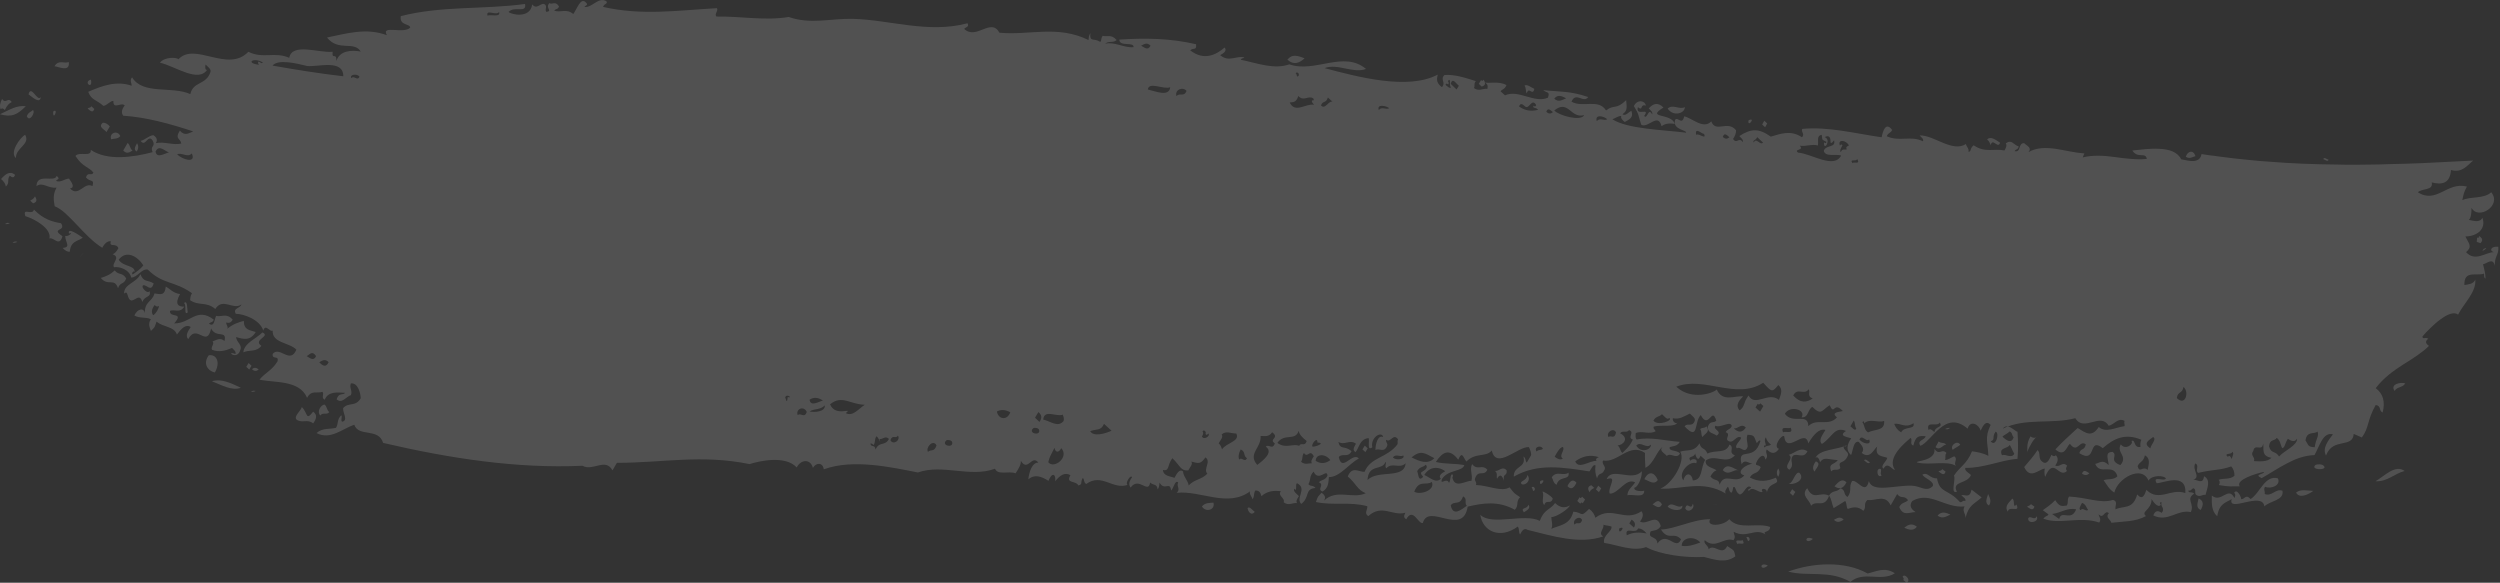 <?xml version="1.0" encoding="utf-8"?>
<!-- Generator: Adobe Illustrator 24.3.0, SVG Export Plug-In . SVG Version: 6.00 Build 0)  -->
<svg version="1.1" id="Calque_1" xmlns="http://www.w3.org/2000/svg" xmlns:xlink="http://www.w3.org/1999/xlink" x="0px" y="0px"
	 viewBox="0 0 1192.7 278" style="enable-background:new 0 0 1192.7 278;" xml:space="preserve">
<rect x="0" y="0" width="1192.7" height="278" fill="#333333" stroke="none"/>
<style type="text/css">
	.st0{opacity:0.15;}
	.st1{fill-rule:evenodd;clip-rule:evenodd;fill:#FFFFFF;}
</style>
<g class="st0">
	<path class="st1" d="M1108.4,75.9c0.3-1.1,1.6,0,2.5,0.3C1110.6,77.3,1109.4,76.3,1108.4,75.9z"/>
	<path class="st1" d="M1182.7,112.6c1.9,1.2,1.8,2.2,0.7,3.4c-0.6-0.2-1.2-0.4-1.8-0.6c0.1-0.7,0.1-1.4,0.2-2.1
		C1182.5,113.8,1182.6,113.3,1182.7,112.6z"/>
	<path class="st1" d="M1185,118.7C1188.4,117.2,1182.5,121.4,1185,118.7L1185,118.7z"/>
	<path class="st1" d="M1047.4,74.5c-1.4,0.3-2.6,1.5-4.6,0.3C1043.7,71.9,1046.5,71.4,1047.4,74.5z"/>
	<path class="st1" d="M1147.5,182.9c-1.2,2.1-3.9,1.5-5.1,3.6C1140.1,183.2,1145.4,182.2,1147.5,182.9z"/>
	<path class="st1" d="M954.2,68.1c-1,3.2-3.6-2.7-4.5,1.2c-0.3-1-0.7-2-1.7-2.8C949.7,64.9,952,66.6,954.2,68.1z"/>
	<path class="st1" d="M1104.7,221.8c0.4-0.3,3.4-0.7,4.2,0.8C1109.9,224.5,1101.9,224.2,1104.7,221.8z"/>
	<path class="st1" d="M1103.6,234.2c-2.1,1.6-6.6,3.9-8.2,0.8C1097.6,233.2,1100.8,234.1,1103.6,234.2z"/>
	<path class="st1" d="M841.7,57.6c0.5,0.4,0.9,0.9,1.4,1.3c-0.3,0.6-0.7,1.2-1,1.8c-0.5-0.4-0.9-0.9-1.4-1.3
		C841,58.8,841.4,58.2,841.7,57.6z"/>
	<path class="st1" d="M834.2,57.4C838,55.6,833.5,61.3,834.2,57.4L834.2,57.4z"/>
	<path class="st1" d="M1048.9,237.8c2.5,1.1,2.4,3.1,1,5.5C1047.4,242.2,1048.5,239.9,1048.9,237.8z"/>
	<path class="st1" d="M996.8,225.8c-0.9,0.9-2,1.2-3.5,0.2C994,223.7,995.5,225,996.8,225.8z"/>
	<path class="st1" d="M929.2,204.8C925.4,204.9,932.8,203.2,929.2,204.8L929.2,204.8z"/>
	<path class="st1" d="M935.2,212.2c-1.2,1-2.4,1.4-3.6,2.4C930.1,212.6,933.8,209.7,935.2,212.2z"/>
	<path class="st1" d="M968.9,240.5c0.6,0.4,1.1,0.8,1.7,1.2c-0.7,2.3-2.1,0.9-3.5,0.1C967.6,241.1,968.4,241.5,968.9,240.5z"/>
	<path class="st1" d="M928.5,212.1c-1.8,0.1-3,3.1-5.1,1.2c0.5-0.9,1-1.8,1.5-2.7C926.3,211.8,927.2,210.8,928.5,212.1z"/>
	<path class="st1" d="M960,237.9c1.4,0.4,0.1,5.1,2,2.8c2,4.3-3.6,0.2-4.1,3.4C956,241.4,958.8,239.5,960,237.9z"/>
	<path class="st1" d="M971.6,246.3c1.7,2.6-4.2,4.1-4,1C968.6,245.6,970.7,248.7,971.6,246.3z"/>
	<path class="st1" d="M732,42.4c-0.8,3.7-2.7-1.5-3.6,2.2c-0.7-1.2-0.2-2.6-1.1-3.8C728.7,40.1,730.4,41.7,732,42.4z"/>
	<path class="st1" d="M948.5,235.7c0.7,1.7,1.8,3.3,0.4,5.5C946.7,239.9,947.9,237.8,948.5,235.7z"/>
	<path class="st1" d="M926.6,223.8c0.5,0.4,1.1,0.8,1.6,1.2c-0.7,2.3-2.1,0.8-3.4-0.1C925.4,224.4,926.1,224.8,926.6,223.8z"/>
	<path class="st1" d="M707.8,38c1.2,1.9,0.7,2.8-0.9,3.3c-0.5-0.4-1-0.9-1.4-1.3c0.4-0.6,0.7-1.2,1.1-1.8
		C707.1,38.9,707.5,38.5,707.8,38z"/>
	<path class="st1" d="M930.5,245.5c-1.9,0.8-3.7,2.3-6.1,0.5C926.1,243.8,928.3,244.5,930.5,245.5z"/>
	<path class="st1" d="M897.2,223.7c0.7,0.9-0.5,2.2,0.5,3.1C895.6,228.6,894.7,223.1,897.2,223.7z"/>
	<path class="st1" d="M920,243.7C922.5,240.4,916.3,248.6,920,243.7L920,243.7z"/>
	<path class="st1" d="M889.3,219.6c0.7-1,1.8,0.4,2.8,1C891.3,221.6,890.2,220.3,889.3,219.6z"/>
	<path class="st1" d="M914.5,251.3c-1.7,2.2-3.9,1.4-6,0.5C910.3,250.3,912.1,249.4,914.5,251.3z"/>
	<path class="st1" d="M875.2,232c1.7-1.8,3.4-4.1,5.7-1.9C879.4,233.2,877.5,233.6,875.2,232z"/>
	<path class="st1" d="M866.3,220.1c2.8,1.1,0.1,3.2-0.6,4.9C864.5,223.7,864.9,222,866.3,220.1z"/>
	<path class="st1" d="M872.6,236.5c-2.2,6.3-5.9,1.7-8.6,4.8c-0.5-2.8-5.1-4.9-1.8-8.4C865.2,239.2,868.3,234.2,872.6,236.5z"/>
	<path class="st1" d="M858.5,225.6c3.2,3.6-3.5,6.2-5.2,5C855.3,231.2,856.4,224.6,858.5,225.6z"/>
	<path class="st1" d="M879.6,247.9c-1.4,0.8-2.8,1.9-4.7,0.1C876.4,247.3,877.7,246.1,879.6,247.9z"/>
	<path class="st1" d="M848.4,223.5c0.7,1.2,0.8,2.5-0.1,4C847.6,226.3,847.4,225,848.4,223.5z"/>
	<path class="st1" d="M907.7,275.2c0.7-2,4.4,1.6,1.9,2.8c-0.5-0.4-1.1-0.9-1.6-1.3C908.5,276.1,908.1,275.6,907.7,275.2z"/>
	<path class="st1" d="M855,233.4c0.5,0.4,1,0.9,1.5,1.3c-0.4,0.6-0.7,1.2-1.1,1.8c-0.5-0.4-1-0.9-1.5-1.3
		C854.3,234.6,854.6,234,855,233.4z"/>
	<path class="st1" d="M812.2,208.5c-0.8-1.2-0.2-2.6-1.1-3.8c1-0.9,2.1-0.2,3-1.3C816,206.1,813.6,206.6,812.2,208.5z"/>
	<path class="st1" d="M622.4,27.8c-2.5,2.3-5.1,3.4-8.2,0.7C616.6,25.4,619.5,26.8,622.4,27.8z"/>
	<path class="st1" d="M833.1,256.5c0.9-1,2,0.4,1.5,1.3C833.5,258.8,834,257.1,833.1,256.5z"/>
	<path class="st1" d="M831.3,257.6c1.9,3.1-1.9,1-2.4,2C827,256.6,830.8,258.6,831.3,257.6z"/>
	<path class="st1" d="M807.6,240.3c1.4,2.2-2.3,4.9-3.6,2.2C804.9,238.9,806.8,244,807.6,240.3z"/>
	<path class="st1" d="M790.9,229c-1.8,2.6-4.2,0.4-6.4-0.4C786.6,224.3,789.4,225.4,790.9,229z"/>
	<path class="st1" d="M802.6,241.2c0.5,2.8-4.8,2.7-7,0.5C797.6,238.8,800.5,243.1,802.6,241.2z"/>
	<path class="st1" d="M792.9,240.6c-1.2,2.5-2.9,0.9-4.5,0C789.8,239.8,791,237.6,792.9,240.6z"/>
	<path class="st1" d="M762.5,231.7l1.4,1.3c-0.4,0.6-0.7,1.2-1.1,1.8l-1.4-1.3L762.5,231.7z"/>
	<path class="st1" d="M759.2,231.5c0.5,0.4,0.9,0.9,1.4,1.3c-0.8,0.4-1.6,0.7-2.3,2C757.2,232.9,757.7,232,759.2,231.5z"/>
	<path class="st1" d="M748.3,225.5c0.8,3.9-4.5,1.2-5.7,5.8c-1.7-1-1.5-2.4-2.3-3.6C742.7,224.3,745.8,227.4,748.3,225.5z"/>
	<path class="st1" d="M752.1,230.3c-1.2,2.5-2.6,3.6-4.3,1.6C749,229.4,750.4,228.3,752.1,230.3z"/>
	<path class="st1" d="M754.8,237c0.5,0.4,1,0.9,1.4,1.3c-0.4,0.6-0.7,1.2-1.1,1.8c-0.5-0.7-0.9-0.3-1.2,0.2l-1.4-1.3
		c0.4-0.6,0.7-1.2,1.1-1.8C754,238,754.4,237.5,754.8,237z"/>
	<path class="st1" d="M734.8,229.5C738.6,227.7,734,233.4,734.8,229.5L734.8,229.5z"/>
	<path class="st1" d="M730.7,232.6c0.8-1,2,0.4,1.4,1.3C731,234.9,731.5,233.2,730.7,232.6z"/>
	<path class="st1" d="M729.1,240.8c1.7,1.8-1.6,3.2-2.1,3.6C725.1,241.8,728.8,243.1,729.1,240.8z"/>
	<path class="st1" d="M651.1,212.6c0.5,0.5,1,0.9,1.4,1.3l-1.1,1.8l-1.4-1.3C650.4,213.8,650.7,213.2,651.1,212.6z"/>
	<path class="st1" d="M650,219.9C652.6,216.7,646.3,224.6,650,219.9L650,219.9z"/>
	<path class="st1" d="M595.2,242.4c0.9-1,2.2,0.9,3.4,1.8C597.2,246.1,595.5,244.5,595.2,242.4z"/>
	<path class="st1" d="M578.9,239.8c1,3.4-3.6,4.9-5.5,1.8C575.1,239.7,577.1,240,578.9,239.8z"/>
	<path class="st1" d="M43.4,38C44.4,43.2,39.4,39,43.4,38L43.4,38z"/>
	<path class="st1" d="M32.8,29.6c0.7,5-4.8,2.2-6.8,2C28,28.3,30.6,30.5,32.8,29.6z"/>
	<path class="st1" d="M65.4,68.3c0.7,1.2,0.8,2.5-0.2,4C63.5,71.3,64.7,69.7,65.4,68.3z"/>
	<path class="st1" d="M43.6,50.7L45,52c-0.8,2.2-2,0.7-3.2-0.2C42.4,51.2,43.1,51.6,43.6,50.7z"/>
	<path class="st1" d="M52.4,60.3c-0.5,0.9-1.1,1.8-1.6,2.7c-1.1-1.4-4.1-2.4-1.8-4.4C50,58.4,51.2,59,52.4,60.3z"/>
	<path class="st1" d="M57.4,64.9c-1.3,1.6-2.9,1-4.3,1.6C51.8,63.7,55.9,61.7,57.4,64.9z"/>
	<path class="st1" d="M58.8,71.8c0.7-1.2,1.4-2.4,2.1-3.6c1.3,1.1,0.9,2.5,2.3,3.6C61.9,72.6,60.5,73.7,58.8,71.8z"/>
	<path class="st1" d="M25.4,53.2C28.2,51.2,25.1,58.3,25.4,53.2L25.4,53.2z"/>
	<path class="st1" d="M15.7,52.5c1.4,0.9-1.7,6.2-2.9,2.9C13.7,53.3,14.8,53.5,15.7,52.5z"/>
	<path class="st1" d="M12.3,50.7c-4.1,4-6.6,5.4-12.3,3.8C4,52.7,8,50,12.3,50.7z"/>
	<path class="st1" d="M125.2,158.6c4.2,1.8-4.8,3.5-0.5,6.4c-2.6,3.2-5.8,1.7-8.6,3.1C116.4,163.7,122.5,161.4,125.2,158.6z"/>
	<path class="st1" d="M2.3,52.5c-0.7-0.9-1.4-1-2-0.4C-0.3,50.6,0.1,49,1,47.2c1.8,2.7,2.8-1.2,4.6,1.5C4.5,49.2,3.3,50.2,2.3,52.5z
		"/>
	<path class="st1" d="M154.8,193c1.4,1.1,0.9,2.5,2.3,3.6c-1.3,1.6-3-0.1-4.3,1.6C151,196.3,153.1,193.2,154.8,193z"/>
	<path class="st1" d="M12,64.3c2.6,4.6-4.5,6.1-4.4,11.1C4.4,72.7,9.7,65.5,12,64.3z"/>
	<path class="st1" d="M149.4,196.4c2.1,1.5,1.6,3.4,0,5.6c-2.8-2.3-5.1,0.1-7.9-1.8c-1.5-1.6,2-4.1,2.5-6
		C147,197.2,145.8,201,149.4,196.4z"/>
	<path class="st1" d="M123.4,176.3c-1,0.8-2,1-3.2-0.2C121.2,175.3,122.2,175.2,123.4,176.3z"/>
	<path class="st1" d="M118.6,173.2c0.5,0.4,1,0.9,1.4,1.3c-0.4,0.6-0.7,1.2-1.1,1.8c-0.5-0.5-1-0.9-1.4-1.3
		C117.9,174.4,118.2,173.8,118.6,173.2z"/>
	<path class="st1" d="M67,130.8c1.5,4.1,3.5,2.6,6.3,4.4c-1.2,4.4-3.3,0.5-5,0.9c-1.4,1,2.5,4.6,2.9,2.7c1.5,3.1-2.6,2.3-3.2,5.3
		c-1.5-4-2.7-1.3-5.2-0.7c-2.5-0.5-1.4-5.4-3.6-3.3C59.1,135.4,65,135.1,67,130.8z"/>
	<path class="st1" d="M120.8,186.4C124.5,186.4,117.3,187.7,120.8,186.4L120.8,186.4z"/>
	<path class="st1" d="M102.5,177.7c-3.3-0.7-5.9-4.2-2.9-8.2C103.5,168.9,105.2,173.1,102.5,177.7z"/>
	<path class="st1" d="M7.2,83.4c-0.6,1.8-1.6,1.2-2.5,0.4C3.1,85.7,4.9,87,2.8,89c-0.2-1.3-1-2.5-2.3-3.6
		C2.5,83.2,4.6,81.3,7.2,83.4z"/>
	<path class="st1" d="M60.2,132.8c-1.1,3.2-2.8,1.5-3.9,4.7c-1.7-5.2-4.8-0.7-8.2-4.9c2.3-0.7,4.5-1.5,6.6-3.6
		C56.7,131.5,58.2,129.7,60.2,132.8z"/>
	<path class="st1" d="M16.7,93.7c1.2,1.9,0.7,2.8-0.9,3.3l-1.4-1.3C15.2,95.3,16,94.9,16.7,93.7z"/>
	<path class="st1" d="M39.1,121.4C41.7,118.3,35.4,126.1,39.1,121.4L39.1,121.4z"/>
	<path class="st1" d="M3.5,106.3C7.2,106.4,0,107.7,3.5,106.3L3.5,106.3z"/>
	<path class="st1" d="M7.1,115.2C10.8,115.3,3.6,116.6,7.1,115.2L7.1,115.2z"/>
	<path class="st1" d="M779.5,50.6c1.6-3.4,5.4-2.6,5.7-0.2c-2.9-1-1.2,2.9-3.8,0.7c-1.3,4.8,6.2-0.2,3,4.2c1.5,2,2-4.4,3.8-0.7
		c0.5-1.2-0.9-2-1.6-2.9c2.1-2.3,4.3-3.1,7-0.4c-8.7,5.4,3.8,2.4,5.4,7.8c-2.2-0.3-4.3-0.4-6.3,1.1c-1.7-6.7-6.4,1.2-9.7-0.7
		C781.5,54.9,782.1,54.8,779.5,50.6z"/>
	<path class="st1" d="M709.6,42.4c-2.2-0.3-4.1,1.4-6.4-0.4c0.6-1.2-0.2-2.1,0.9-3.3c-5.1-1.6-10.2-3.3-15-2.9
		c-2.2,2.2,0.9,3.5-1.2,5.8c-3.4-2.5-2.1-4.7-2-6c-14.2,7.6-38.5,1-54-3.1c6.3-2.4,13.5,2.7,19.8,0.4c-10.7-9-24.4,2.1-36.6-2.2
		c-7.3,2.6-15.4-0.6-23.2-2.2c0.5-0.9,1.2-0.5,1.8-1.1c-4-1-7.4,2.5-11.6-1.1c0.5-0.3,3.8-1.8,2.1-3.6c-3.9,3.4-9.8,6.5-16.4,1.3
		c1.5-1.4,3.2,0.3,2.8-2.9c-12.5-2.9-24.6-3-36.6-2.2c0.1,3.6,7,0.8,6.8,3.6c-4.4,0.5-9.3-2.8-13.6-1.6c1.7-1.6,3.8-0.2,5.5-1.8
		c-2.5-2.9-4.4-1.4-6.6-2c-1.2,1.3-0.3,3.3-1.6,2.7c-2.5-1.7-4.8,0.5-4.3-4c-0.8,1.2-0.8,2.3-0.9,3.3c-14.9-7.3-28.3-2.1-42.5-3.5
		c-4-7.4-11,3.7-16.8-1.8c0.7-1,2.5-0.8,1.6-2.7c-18.7,5-36.8-1.6-54.6-2.1c-10.2-0.3-20.4,2.8-30.7-0.9c-11.3,1.9-23-0.4-34.5-0.2
		c-1.2-1.1,1.1-2.9,0.2-4c-19.1,1.1-35.8,3.6-54.3-0.6c0.6-1.8,2.4-1.3,1.6-2.7c-3.9-2.3-6.8,3.3-10.5,2.7c0.8-1,2.2-0.8,0.4-2.4
		c-2.3-1.9-3.9,3.3-5.7,5.8c-3.3-2.8-6-0.5-9.1-1.6c0.7-1.1,1.7-0.4,2.3-2c-1.8-2.9-3.1-0.7-4.6-1.6c-2.2,2.4,1.8,3.6-1.4,4.2
		c-1.1-1.1,0.8-2.8-1.1-3.8c-2-0.4-3.5,2.9-5.7,0.2C253,9,244,7,242.6,5.7c2.9-3.1,8.7,0.9,7.9-3.8c-19.7,2.7-39.9,0.8-59.3,5.8
		c-0.7,4.7,4.4,3.4,4.5,5.5c-3.2,3.2-14.1-1.5-11.1,3.6c-10-3.7-19.2-0.8-28.6,1.1c5.5,6.9,12.9,1.4,16.1,6.7
		c-4.1-0.8-10.1-0.6-11.6,4.5c0.1-4.4-2.3-0.3-1.8-4.4c-6.3,0.7-19.4-4.5-20.7,2.9c-6.8-3.1-12.7,0.6-19.5-2.9
		C108.7,35,93,19.8,85.1,28.3c-0.6-1-6.5-1.3-8.8,1.6c7.2,1.6,18.6,10,22.7,3.1c-1,1.2-1.3-1-0.9-2.2c1,1.1,2.8,2.1,2.3,3.6
		c-2.1,6.3-8.2,4.3-9.6,10.5c-8.8-4-22.6,0.5-27.8-8c-1.3,1.6-0.1,2.7-0.2,4c-7.3-2.5-14,0-20.7,2.9c1.5,4.1,4.1,3.8,7.2,6.7
		c1.7-0.1,3.1-2.3,4.8-2.4c-0.2,4.5,3.8,0.4,5.4,2.2c-1.4,1.8-1.8,3.5-0.7,4.9C69.7,55.9,81,59,92.2,62.7c-2,0.7-4,2.5-6.4-0.4
		c-2.6,4.2,0.4,3.7,0.7,6.2c-3.9,0.9-8.2-1.1-12.2-0.2c1-1.5,0.5-2.7-1.1-3.8c-2.1,0.1-4,2.3-6.1,2.7c2.3,3.3,3.4-3.5,5.7-0.2
		c1.7,3.2-1.4,2.3,0,5.6c-9.2,2.4-21.5,4.3-29.5-1.1c0.4,3.7-5.4,0.6-7.3,2.9c3.5,5.5,6.6,5.2,8.6,8c-1.1,1.8-2.6-0.7-3.6,2.2
		c2,2.5,4.2,0.6,3.1,4.2c-3.9-2.3-6.6,5.5-10.7,1.1c2.5-0.4,0.9-2.8-0.5-4.7c-2.1,0.1-4,2.1-6.2,1.1c0.8-1,2.2-0.8,0.3-2.4
		c-0.7,3.4-9.5-1.6-9.6,4.9c3-2.2,5.3,1.2,9.6,0.7c-1.9,3.3-1.4,6.1-0.9,8.9c6.5,2.4,14.2,14.7,22.7,19.8c1.2-2.3,2.6-3.3,4.1-3.1
		c-1,3.2,2.5,0.5,3.6,3.3c-0.9,1.6-1.8,2.6-2.8,2.9c4.2,1.4-0.7,4.4,0.7,6.2c2.4-0.5,7.3,1,8.2,4.9c2.8,0.1,5-4.4,7.9-3.8
		c7.2,7.2,12.8,5.3,21.1,11.3c-0.8,1.2-0.8,2.3-0.9,3.3c4.2,2.9,7.7,0.5,12,4.2c3.6-5.7,8.6,0.8,12.5-2.2c-0.5,2-4.3,1.7-2.7,4.5
		c3.6,0,11.5,2.7,13.1,8c1.1-3.5,3.1,0.9,4.5,0c-0.4,6,7.9,5.6,11.3,9.1c-3,7.2-7.9-1.9-11.3,2c-0.4,3.1,3.1,0.4,2.3,3.6
		c-2.7,4.4-5.8,5.3-8.6,8.7c6.9,1.6,19.1,0,22.7,8.7c2.1-4,4.9-1.9,7.3-2.9c1.1,1.1-0.8,2.8,1.1,3.8c1.7-4.1,5.9-3.5,9.8-3.3
		c-1.3,1.4-3-0.3-4.1,3.1c2.6,2.3,4.5-1.3,6.8-2c0.9-2-0.9-3.5,0-5.6c3.3-0.4,4.6,4.5,4.7,7.1c-2.5,4.3-5.8,1.7-8.4,4.7
		c-0.2,2.4,2.6,5.9-0.5,6.5c-0.9-0.9,0.3-2.2-0.4-3.1c-2.2,2.2-1.2,3.9-2.5,6c-3.1,0.8-6.4-0.1-9.3,2.5c6.6,3.4,12.1-1.9,18-4
		c2.1,6.1,11.5,1.3,13.8,8.7c32.2,7.5,64,12.3,95.1,10.9c4.9,2.8,11-4,14.3,2.2c0.7-1.2,1.4-2.4,2.1-3.6c22.1,0,40.2-4.1,63.3,0.6
		c4.7-1.5,17.1-4.3,22.5,1.6c2-4,6.7-4.1,7.7,0.2c1.6-2.7,4.8-2.6,5.2,0.7c13.9-5.1,32.2-1,44.9,1.5c11.8-4.2,25,2.6,36.8-1.8
		c1.3,3.3,6.7,0.9,9.8,2.2c1.4-2.1,2.7-4.2,2.5-6c3.4,5.6,5.2-3.2,8.4,0.9c-2.9-0.2-4.5,4.5-4.8,8c2.9-2.6,6.2-1.5,9.6,0.7
		c1.8-4.6,3.7-3,3.2,0.2c2.2-2.8,4.6-4.5,7.3-2.9c-2.5,4.1,2.5,2.4,3.8,4.9c2.3-0.7,0.6-1.2,2.1-3.6c0.9,0.9,0.3,2.1,1.6,2.9
		c7.4-5.4,12.7,2.9,19.8,0.4c-1.5-0.4,1.4-5.3,2.1-3.6c-1.4,1.8-1.8,3.5-0.7,4.9c3.9-5.5,8.4,3.3,9.3-2.4c1.8,1.6,3.2,0.4,3.6,3.3
		c0.8-1.2,0.8-2.3,0.9-3.3c2.4,4.3,5-0.9,5.5,3.8c1.2-0.9,1.9-5.4,3.4-3.8c-1,1.8,1.3,3-0.7,4.9c11.6-1.2,24.2,7.2,35-0.7
		c-0.6,1.4,1,2.5,1.1,3.8c1.2-1.5,0.4-2.7,1.4-4.2c1.7,0,2.4,0.7,2.9,2.7c2.9-2.6,6.1-2.7,9.3-2.4c-1.8,2.2,2.2,3.3,1.3,5.3
		c2.3,1.9,4.3,0.1,6.4,0.4c-0.7-0.9,0.1-2.1,0.9-3.3c-1-1.1-2.8-2.1-2.3-3.6c2.1,2.4-0.3-4.3,2.3-2c3.4,2.6-1.6,6.6,1.1,9.3
		c4.2-3.1,1.5-7.2,6.8-7.6c-1.2-1.5-2.2-0.5-3.4-1.8c1.3-2.1,0.3-3.8,2.5-6c2.4,5.2,6.5-1.9,6.6,2c-1.2,2.3-2.8,1.7-4.1,3.1
		c3,1.1-1.2,3.4,1.8,4.4c2.7-1.8,2.7-3.7,3-6.9c5.1,0.1,9.5-6.3,14.3-8.9c-3.2-3.2-8.1,6.9-9.6-0.7c1.9-2,4.3,0.6,6.1-2.7
		c-3.3-3-5.4-0.4-6.3-4.5c3,1.9,5.4-1.4,8.4,0.9c-0.8,1.5-1.9,3-0.2,4c1.8-2.1,1.9-6.2,6.2-6.7c0.7,1.1-1,6.4,1.8,4.4
		c-1-4.7,4.5-8,5.2-4.9c-2.6-1.1-3.7,3.4-3.7,6.2c1.8-1.1,4,1.5,5.5-1.8c0.7-1.2-0.8-2-0.4-3.1c2.1,1.7,3.4-3.4,5.7-0.2
		c-0.5,0.9,0,1.6-0.3,2.4c-5,6.6-12.8,6-15.7,13.1c-2.8,0.1-5.9-2.9-8,2.2c4.1,3.5,4.5,6.4,8.6,8c-6.4,3-13.9-2.3-20,3.6
		c1.1-1.5,0.5-2.7-1.1-3.8c-2.1,2.3-1.5,1.2-2.7,4.4c8.3,1.8,16.1-0.3,24.5,2c0.3,1.5-1.7,3.5,0.5,4.7c6.6-5.9,11.6,0.2,17.7-1.6
		c-0.6,1.2-1.1,2.3,0.4,3.1c3.3-5.9,5.7,2.5,7.9,1.8c2.7-9.8,19.1,6.8,21.4-7.8c7.2-1.7,14.6-2.9,22.5,1.5c2.1-2.2,0.3-3.8,2.5-6
		c-3.2-2.2-2.5-1.5-5-4.7c-3.9,2.4-10.2-1-16.1-1.1c0.7-1.2-0.8-2-0.4-3.1c1.6-4.6,4.2-0.7,5.9-4.2c-2.7-2.9-4.6,0.7-7.3-2.7
		c-1.3,2.9,0.5,5.2-0.3,8c-2.6-0.2-8,4-9.1-1.6c0.3-0.6,0.5-1.2-0.2-1.6c-1.2,1.5-0.4,2.7-1.4,4.2c-1.1-2.9-4.4,1.4-3.4-1.8
		c2.9-4.7,9.8-3.5,10.7-6.7c-4.6-0.9-9-0.4-13.6-1.5c3.1-4.7,6.4-6.8,10.7-1.1c1.9-4.5,2.4-0.9,3.9,0.9c4.3-4.5,9.4-1.9,12.1-5.3
		c2.1,9.5,12.5-2,17.7-1.6c0.6,1.2,1.1,2.5,1.1,3.8c-0.7,1.2-1.4,2.4-2.1,3.6c-0.9-0.9-0.3-2.1-1.6-2.9c1.5,5.6-4.8,4.3-4.6,9.6
		c11.4-6.6,23.7-4.4,36.1-2.5c0.9-1.2,1.7-3.5,2.9-2.9c-0.3,2.2-0.1,4.3,0.7,6.2c0.9-3.1,2.4-1.4,3.4-3.8c1.4-1.8-1.5-2.9-0.5-4.7
		c7,1.3,12.6-8.8,20-3.6c-0.1,2.4,0.1,4.8,0.2,7.1c4.1-2.1,5.4-8.2,8.4-10.2c-2.3,2,0.7,3.1,1.8,4.5c1.9-1.8,4.5,1.8,6.3-1.1
		c-1.4-1.9-5.6-0.9-4.9-3.1c1.7-0.6,3.4-0.2,4.8-2.5c-6.9-0.5-14-2.5-20.6-1.1c-0.7-0.9-0.5-2-0.4-3.1c3-1.3,6.5,0.9,9.5-0.9
		c-0.4-0.7-1.4-1.3-0.9-2.2c3.3-1,10.3,0.6,11.3-2c-0.7,1.2-2.7-0.7-2.2-2c2.9,0.8,5.4-0.9,8.1-2.2c1,1.1,2.9,2.1,2.3,3.6
		c-1.3,3.1-3.4,0.6-4.8,2.5c6.9,7.4,4.4-2.2,7.7-5.4c3.8,7.3,5.3-4.5,7.4,2.7c-1.3,1.4-3-0.3-4.1,3.1c0.3,3,2.5,2.7,4.3,4
		c3-2.1-2.1-2.8-0.6-4.7c2.3,1.3,7.4-2.7,7.8,0.2c-0.8,1.8-2,1.2-2.9,2.9c3,1-1.2,3.4,1.8,4.4c2,0.8,3.5-3.3,5.6-1.8
		c-0.4,1.7-3.6,3.8-2,5.1c1.5-1.4,3.8,3.1,5.1-0.9c0-1.9-0.9-3.5-0.1-5.6c3.5,0.2,3,0.7,4.4,4c0.6-0.5,1.1-1.7,1.8-1.1
		c-3,10.6-11.3,2.2-9,11.2c1.6-3,3.9,0.2,5.8-0.3c-4,0.1-9,4.4-4.5,5.6c-4.1,4.8-9.5-2-11.8,4.5c-0.4-3.3-2.4-1.4-4.4-4
		c0.9-1.6,1.8-2.6,2.9-2.9c-1.3-1.2-5.7-1.5-5.1-4.7c4.3-3.3,9.8,2.2,13.9-2.5c-3.5-1.2,0.1-3.7-2.6-5.1c-1.7,4.6-6.6,2.3-10.5,4.3
		c-1.4-3.3-2.9-1.5-3.8-4.9c-2.7,4.5-6.1,2.8-9.2,4c2.8,4.2-3.7,15.5-9.5,17.6c10.3,0.6,20-4.4,31.3,2.4c-0.8-0.9,0-2.1,0.9-3.3
		c0.9,0.9,0.3,2.1,1.7,2.9c1.2-1.3,0.3-3.3,1.6-2.7c0.8,1.2,0.6,2.5,2.4,3.5c2,0,3.2-5.3,5.4-3.4c-0.5,1.1-1.9,0.4-1.1,1.8
		c1.8-2.8,4.5,1,6.6,0.4c-1.5-2.1,2.4-2,2,0.4c1.2-5.8,6.8-3.3,4.3-7.2c-3.9,1.7-8,2.3-12.4-0.1c1.6-2.9,3.7-1.2,5.2-4.9
		c-1.1-1.5-2.7-0.4-2.2-2c1.4-3.3,4-5,4.4-1.6c2-2-0.4-3.1,0.7-4.9c2.3,2.4,4.2,2.1,5.8-0.3c-3.1-0.8,1.3-7,2.5-6
		c1.1,9.2,10.1-4.3,11.5,3.4c2.5-4.1,5.1-7.2,8.2-6.4c-1.4,2.4-3.5,4.9-1.7,6.7c5.1-3.3,5.9-8.5,11.5-6.2c-3.5,2.3-0.2,2.7,2.5,3.5
		c-2.2,3.1-2.5,5.8-0.1,8c0.9-1.6,1-7,3.7-6.3c1.2,1.6,3.1,3.1,1.4,5.3c4,3.1,5.7-1.7,7.4-3.1c-1.3,4.8,2.3,4.5,4.8,5.4
		c-0.3,1.7-3.6,3.9-1.8,5.2c2-3.8,4.4,1,5.4,0.5c-4.1-5.9,5.2-13.1,7.5-15.2c1.2,1.1-0.7,2.8,1.3,3.7c1.2-4.7,2.5-4.7,5.9-4.5
		c-0.4,2-4.4,1.9-2.5,4.6c2.6-1,5.6-5.3,9.2-8.3c3.6-3,7.9-4.6,13.3,0.1c1.3-4.4,5.6-1.9,6.2,1c1.3-2.8,2.6-5.1,4.8-2.8
		c-3,6.3-1.3,8.3-1.1,14.8c-2.8-1.5-5.3-1.8-7.8-2.2c-2.4,6.1-5.8,7.3-8.6,11.6c1,2-1.9,8.9,1.4,7.7c-2.7-5.3,5-3.5,6.7-8
		c-1.1-1.1-3.1-1.9-2.7-3.4c4.3,0.1,8.4-0.8,12.5-1.8s8.2-2.2,12.4-2.5c0.4-4.4,0.3-8.7,0-12.9c-1.1-0.1-4.8-4.6-7-1.5
		c10.7-5.3,23.3-2,34.6-5c2,3.4,5,2.7,8,1.9s5.9-1.6,7.9,1.7c2.6-0.4,4.4-4.1,7.6-2.3c-0.4,1,0.2,1.6,0,2.5c-4.3,0.6-9,3.4-12.3,0.4
		c-3.4,5.1-6,3-10.1,0.5c-4.5,4.2-7.1,6.4-10.6,10.2c4.4,3.9,5.2-1.2,6.9-2.7c3.7,5,4.5-2.1,7.6,0.3c-0.6,3.1-2.4,1.6-3.1,4.2
		c8.6,5.4,3.9-8.1,11.2-2.4c2.6-2.3,5.4-4.2,8.4-5s6.3-0.6,10,1c-0.6,1.3-0.5,2.4-0.4,3.4c-3.5,0.7-2.3-3.9-4.3-2.8
		c1.2,1.4-2.9,4.6-5.1,1.6c-2.3,4,3.6,5.5-0.2,9.9c-5.8-2.2-1-4.5-3.7-6.3c-4,0-2,3.4-1.9,6.3c-2.9-3-4.4-0.9-6.4-0.6
		c1.1,2.8,3.2,2.7,5.3,2.6c2.1,0,4.3,0,5.3,3.3c-1.8,1.9-4.4,1.1-6.6,1.9c1.5,2,2.4,4.2,5.1,5.9c1.6-6.9,13.2-13.4,16.3-5.7
		c1.6-2.9,7.8-2.5,8.3-1c-0.8,1.6-6.6-1.6-4.4,2.2c2.7,0.2,14.3-5.5,13.7,4.7c-3.6-1.2-6.7-0.1-9.7,0.6c-3,0.6-5.9,0.9-8.9-2.1
		c-0.9,2.7-1.9,5-4.4,2.2c-2,7.5-6.7,5.2-10.3,7.1c-0.5-1.5,1.4-3.7-1.2-4.5c-3.2,1-6.4,0.6-9.8,0c-3.4-0.6-7-1.4-11.2-1.6
		c-1.1,1.6-0.1,2.7-1.1,4.3c-2.6,0.4-3.6,0.4-5.5-2.6c-1.9,2.1-3.9,3.3-5.9,4.8c4.5,3.2,2.4,1.6,0.2,4c3.9,1.6,8.4,1.2,12.9,0.9
		s9.3-0.6,13.8,1c1.2-1.7-0.2-2.7-0.3-4c2.4,2.7,2.7-2.3,4.9-0.5c-1.9,2.2,0.9,3,1.2,4.6c5.6-0.7,11.5-0.4,16.5-3.2
		c-2.7-2.3,2.7-2.7,2.7-8.2c0.3,0.9,3.2,4.9,4.4,2.7c-0.5-0.3-0.7-1.4,0.4-1c-0.9,1.9,1.9,2.7,0,5c-1.9-1.4-3.2-1-4,1.2
		c7.1,3.4,11.3-3,17.9-1.6c1.9-4.1-2.6-6.1,1.6-8.8c-1.4-1.3-2.9,0.1-2.7-1.6c1.2,0.7,1.6-1.2,2.6-0.9c1.4,0.9-0.4,2.9,1.9,3.5
		c1.4,0.5,2.2-0.7,3.6-0.4c0.8-3.3,2.7-7-0.7-8.9c-0.5,4.5-3.6,1.1-5.3,1.8c4.1-1.5-0.6-4.7,1.1-7.9c2.2,0.9-0.2,3.4,1.4,4.5
		c4.3-1,6.7-1.2,8.8-1.5c2.1-0.3,3.9-0.5,7-1.6c1.1,1.3,1.6,2.8,1.5,4.5c-2.1,1.9-5.1,1-7.5,1.9c0.6,0.6,0.7,1.4,0.1,2.5
		c5.1,0.9,5.5,0.6,9.9,0.6c-2.1-3.1,8-6.2,11.7-6.9c-0.5,1.5-5.1,1.1-1.2,3c4.1-2.3,7.9-4.9,12-7c4.1-2.2,8.3-3.8,13.2-4
		c2.5-4.4,4-11.1,8.8-9.9c-2.2,2.9-5.2,6.6-3.3,10.1c1.7-4.5,4.9-5.2,7.7-5.8c2.8-0.6,5.3-1,5.5-4.5c1.3,0.6,2.6,1.1,3.9,1.7
		c3.6-4.9,2.4-8.1,6.6-15.5c2.8,0.4,1.4,2.8,3.3,3.6c1.3-5,0.3-9-3.3-11.6c3.6-4.8,8.4-8.3,13.1-11.3c2.4-1.5,4.7-2.9,6.8-4.4
		c2.1-1.5,4-2.9,5.5-4.5c-1.9-1.3-1.7-2.4-0.3-3.4c-1.6-1-2.7,0.6-2.8-1.1c1-1.2,2.4-2.7,3.9-4.1c1.5-1.5,3.1-2.9,4.8-4.1
		c3.2-2.4,6.4-3.7,8.3-2.2c2.6-5.2,8.8-10.8,8.2-16.7c-0.9,2.2-3.2,2.2-5.2,2.6c-0.1-3.8,1.4-4.7,3.3-5s4.4,0.2,6.1-0.5
		c0.1,0.9-0.2,2,0.7,2.4c0-2.5-0.7-4.6-1.2-6.8c2.3-0.6,4.6-3.3,5.7,0.7c-0.4-4.5,1.9-4.9,1.6-9.1c-3.7-0.3-4.4,2-2.1,2.6
		c-2,0-4.2,1.2-6.5,1.8c-2.3,0.6-4.6,0.6-6.8-1.8c3.2-2.8,1.3-4-0.3-7.5c2.6,0,5.2-0.9,6.8-2.4c1.6-1.6,2.3-3.8,1.3-6.5
		c-0.5,1.1-1.4,1.5-2.6,1.6c-1.2,0-2.6-0.3-3.9-0.6c1.1-0.9,1.3-3.3,1.3-5.8c3.1,6.1,14.7-1,9.4-7.4c-1.6,1.6-4.1,2.1-6.6,2.4
		s-5.1,0.4-7.2,1.4c0.6-2.5,0.6-3.6,2.2-6.5c-2.4-0.6-4.5-0.4-6.4,0.2s-3.7,1.5-5.5,2.4c-3.5,1.7-7.1,3-11.5,0.1
		c2.2-2,7.5-0.7,6.6-4.7c4.9,1.3,8.8,0.5,9.2-5.9c2.7,0.8,4.6,0.2,6.2-0.8s2.9-2.5,4.4-3.7c-5.2,0.2-10.5,0.6-15.8,0.8
		c-2.7,0.1-5.3,0.3-8,0.4s-5.4,0.2-8.1,0.3c-2.7,0.1-5.5,0.1-8.2,0.2s-5.4,0.2-8.2,0.2c-2.7,0-5.5,0.1-8.2,0.1c-2.8,0-5.5,0-8.3-0.1
		c-11-0.1-22-0.5-32.9-1.4c-5.4-0.3-10.8-1-16.1-1.5c-2.7-0.3-5.3-0.7-8-1c-1.3-0.2-2.6-0.4-3.9-0.5c-1.3-0.2-2.6-0.4-3.9-0.6
		c-0.4,2.3-1.8,3.1-3.6,3.3c-0.9,0.1-1.9,0-3-0.2c-1-0.2-2.1-0.4-3.1-0.6c-1.8-3.6-5.8-4.8-10.4-5c-4.5-0.3-9.5,0.5-12.9,0.8
		c2.6,4.1,6.3,0.5,6.9,4c-2.4,0.3-5,0.2-7.6,0s-5.2-0.5-7.8-0.9c-5.2-0.7-10.4-1-15.2,0.2c0.3-0.6,0.5-1.3,0.8-1.9
		c-4.5-0.3-9.1-1.5-13.7-2.2c-2.3-0.3-4.5-0.5-6.7-0.3s-4.3,0.7-6.3,1.9c1.9-2.2-0.8-3-2-4.3c-3-0.2-1.4,4.7-4.6,3.8
		c0.6-1.1,1.5-0.5,2-2.2c-2.7-0.9-3.3-3.6-6.2-1.5c0.7,0.9,0.1,2.1-0.6,3.4c-4.9-1.1-9.3,1.3-14.7-2.5c-2,1.5-1,3.2-2.5,3.1
		c0.4-1.5-1-2.4-1.2-3.7c-3.2,2.1-7,1-10.8-0.5c-3.9-1.6-7.8-3.7-11.3-3.6c0.7,0.9,2.1,1.6,1.6,2.8c-6-2.9-11.2,0.4-17.3-2.4
		c0.8-1.9,1.8-1.3,2.6-3c-3-4-4.4,0.3-5,3.5c-12.6-1.8-25.5-5.2-37.9-4c-0.7,1.5,1.4,2.4-0.1,4c-5.4-3.6-10.1-1.7-14.9-0.3
		c-5.6-4-9.3-4-15-0.3c0.7,0.9,2.1,1.7,1.6,2.9c-1.8-2.7-2.8,1.2-4.6-1.5c1-1.5,1.5-2.9,1.4-4.2c-4.1-4.9-9.7,1.5-11.8-4.2
		c-3.7,4-9-1.5-12.9-2.4c-1,4.5-3,0.1-4.3,1.6c-1.6,4.8,5.7,4.9,5.2,6.2c-11.2-1.4-27.8-1.7-35.2-6.4c1.4-0.5,2.8-1.6,4.3-1.6
		c-0.5,1.1,0.6,2,1.6,2.9c2.1-1.2,4.4-2,3.2-5.3c-1.4,0.5-2.7,2.7-4.3,1.6c2.7-1.8,2-3.6,1.8-6.7c-5,4.8-5.6,1.8-9.6,4.9
		c-3.6-5.8-11.1-1.1-16.5-4.2c2.2-5,5.6,1,8-2.2c-8.8-3-13.3-2.4-21.5-3.3c1.9,1.6,3.3,0.4,2.3,3.6c-6.5,2.9-14.1-4.1-20.5-1.1
		c-0.7-0.7-1.4-1.3-2.2-2c1-1,2-0.8,2.9-2.9c-3.8-2.1-8.7-0.6-10.4-1.3C710,40.2,709.8,41.3,709.6,42.4z M990.5,243
		c-2.4,6.1-7,0-8.1,4.6c-1.1-0.8-2.3-1.6-3.4-2.4C983,244.8,986.3,242,990.5,243z M955.1,217.2c-1.8-3.9,2.9-3,3.7-5
		c0.9,1.4,1.3,2.9,2.2,4.3C959.5,219,956.9,216.4,955.1,217.2z M787.6,212.1c0.4,2.2-4.5,4.5-7,0.5
		C782.7,210.2,785.5,214.4,787.6,212.1z M64.3,129.7c-0.2-3.4-5.3-2.2-7.7-5.8c3.6-4.7,8.9-1.8,11.8,2.7c-1.5,1.9-3.1,2.9-4.6,4
		C62.3,131.8,63.3,128.6,64.3,129.7z M1105.7,205.9c0.7,2.5-0.8,3.2-1.4,7.5c-3.4-0.3-2.7-0.7-4.4-3.3
		C1100.6,205.5,1103.8,207.3,1105.7,205.9z M1095.9,209.2c0.3,3.3-6.2,5.8-8.6,8.6c-1.8-3-3.8-1.1-4.8-4.9c0.4-3.6,2.6-2.3,3.7-4
		c1.8,1.3,1.7,3.3,2.6,4.9c1.4-0.4,1-1.7,2.7-4.5C1093.4,210.7,1095,210.9,1095.9,209.2z M1041.7,184.6c2.8,2.1,1.1,9.5-3.2,5.3
		C1039,186.5,1041.1,188,1041.7,184.6z M1079.7,211.5c0.5,2.6-1.1,6.1,4,6.9c-2.2,2.1-5.3,1.7-8.4,1.6c0.8-2-2-2.6-0.3-4.9
		C1075.7,211.3,1079.3,215.8,1079.7,211.5z M882.1,69.4c-0.9,0.4-1.7,0.8-1,1.8c-1,0.5-2.1-0.6-2.9,1.4c-0.7-0.9,0.3-2.2,0.8-3.3
		c-0.5-0.7-0.9-0.3-1.2,0.2C876.5,66.3,880.7,66.7,882.1,69.4z M886,75.8c1.8,3-1.8,1.1-2.2,2.1C882.1,75.4,885.7,77.4,886,75.8z
		 M871.4,67.7c-0.3,0.9-0.7,0.6-1.2,0.2c-0.3,4.7,3.8-1.2,0.3-2.5c2.2-1.1,2.9,0.1,2.8,2.6c0.7,0.6,1.2-0.6,1.7-1.1
		c1,3.8-3.8,2-4.9,5c0.6,3.2,5.9,1.4,8.3,2.3c-3.5,6.6-14.1-0.9-20.6-1.4c-2.3-1.8,3.2-0.9,0.8-3.3c3,0.5,5.7-0.9,8.7-0.1
		c0.3-2.2-0.7-4.7,1.8-5.1C869.6,67.1,868.8,66.3,871.4,67.7z M1065,215.5c1,0.7,0,2.2-0.3,3.5c-0.5-1.1-1.1-2.1-1.8-1
		C1060.5,215.9,1064.9,217.1,1065,215.5z M1027.2,208.5c1.9,1-1.1,3.7-1.3,5.4C1022,211.4,1025.5,209.9,1027.2,208.5z M1023.3,217.2
		c2.8,1.6,1.8,4.4,1.3,7c-2.5-2.2-3.8,1.9-4.8-1.8C1020.8,220.1,1022.6,220.5,1023.3,217.2z M838.3,65.4c0.9,0.9,1.9,1.8,2.8,2.6
		c-1.3,1.7-3.2-2.7-4.4,0C835.9,66.7,837.7,67.2,838.3,65.4z M825.1,65.5c-1,0.8-2,1-3.2-0.2C822.7,63,823.9,64.5,825.1,65.5z
		 M812.9,63.7c1.6,3.5-2.9-0.6-3.7,0.7C808.3,59.9,812.8,64.7,812.9,63.7z M958.8,205.8c1.4,0.7,0.9,1.9,1.9,2.8
		c-1.1,3.2-3.3,1.7-5.4-0.3C956.4,207.3,957.7,206.9,958.8,205.8z M952.1,205.9c2,0.8,0,7.8-2.4,4.6
		C952.1,209.9,950.1,208.5,952.1,205.9z M993.3,239.9c2,0.8,1.9,2.2,2.9,3.3c-0.9,1.2-2.7-1.4-3.5,0.2c-0.8-0.3-0.6-0.9-0.4-1.5
		C992.6,241.1,993,240.5,993.3,239.9z M766.8,56.9c-1.6,1-3.5-1-5,0.9C760.7,54.3,765.3,55.4,766.8,56.9z M925.4,201.6
		c1.8,2.6-2.3,1.5-2.5,4.6c-1.1-1-2.1-2-2.8-1C918.6,200.4,924.2,203.9,925.4,201.6z M747.2,46.9c-1.8,0.7-3.6,2.1-5.7,0.2
		C743.1,44.9,745.1,45.8,747.2,46.9z M755.8,54.9c-1.5,3.2-12.2,0.2-14.3-2.2C748.3,47.2,749.3,56.8,755.8,54.9z M912.9,201.9
		c0.9,3.3-4.6,1.3-5.9,4.4c-1.9-1.2-2.8-2.6-3.3-4.1C907,201.7,908.9,204.5,912.9,201.9z M740.9,53.5c-1,0.8-2,1-3.2-0.2
		C738.5,51.1,739.7,52.6,740.9,53.5z M888.5,201.4c0.7-0.9,1,0.1,0.8,0.6c2.9-2.6,6.5-0.1,9.6-1.2c0.4,4.9-4.3,3.8-7.7,5.5
		C889.2,205,889.7,203,888.5,201.4z M731.6,50.4c-0.5,1.6,1.1,0.5,2.2,2c-2.9,0.7-5.9,0.7-9.1-1.6c0.8-2.2,2-0.7,3.2,0.2
		c1.8,0.8,2.9-4.3,5-0.9C732.5,51.1,732.1,50.8,731.6,50.4z M864.6,194.1c4.4,4.3,4.4,1.7,8.3-0.8c2.4,5.3,1.7-2.1,6.3,2.8
		c-1,0.4-6.2,0.4-2.8,3c-4.1,4.6-9.5,0.1-13.7,4.2c-0.1-6.7-7.3-0.6-11.2-5.9c2.4-4.2,10.3-2,8,1.7
		C862.9,199.3,862.1,195.8,864.6,194.1z M884.4,200.6c0.8,1.2,0.3,2.6,1.2,3.8c-0.3,0.9-0.8,0.6-1.3,0.3c-0.5-0.4-1-0.9-1.5-1.3
		L884.4,200.6z M891.7,209.6c1.5,3.1-3.1,2.1-4.6,0.1C888.2,206.9,890.4,211.2,891.7,209.6z M862.9,185.7c0.9,1.4-1,3.4,1.9,4.4
		c-2.8,1.9-5.7,2.5-9.3-1.4C857.5,184.6,860.7,188.8,862.9,185.7z M690.7,38.7c1.9-2.2,0.3,2.4,1.6,2.9c-0.7,0.9-1.8-0.5-2.7-1.1
		c0.3-0.9,0.8-0.6,1.3-0.2C691.4,39.6,691.1,39.1,690.7,38.7z M692.1,40c0.9-3.3,2.5-0.1,3.9,0.9c-0.4,0.6-0.7,1.2-1.1,1.8
		C694,41.8,693.1,40.9,692.1,40z M799.7,184.5c13.2-5.3,28.6,6.5,41.5-1.9c4.1,4.5,4.2,4.7,7.2,1.1c2.4,2,1.2,4.6,0.3,7.1
		c-5-4.2-11.4,3.6-14.5-2.1c-2.7,3.6-1.6,5.3-4.3,7.1c-2.3-2.7,0.2-5.1,1.7-6.7c-4.1-0.4-9.8,2.9-12.6-3.3
		C818.1,187.2,807.3,191.5,799.7,184.5z M854.3,204c1.6,3.5-2.8,1.4-3.6,2.3C849.1,202.8,853.4,204.9,854.3,204z M839.8,192.4
		c0.5,0.4,1,0.9,1.5,1.3c-0.5,0.9-1.1,1.8-1.6,2.7c-0.7-0.7-1.5-1.3-2.2-2c0.4-0.6,0.7-1.2,1.1-1.8
		C839.1,193.3,839.5,192.9,839.8,192.4z M842.4,212.6c0.1-1.3-1.1-2.4,0.1-4c0.2,1.3,1.1,2.5,2.4,3.5c-1,0.9-2.1,0.2-3.1,1.4
		C841.2,212.6,842,212.2,842.4,212.6z M832.9,204c-1.6,2.4-3.5,2.6-5.8,0.3C829.1,204.9,830.7,201.6,832.9,204z M662.8,51.6
		c-1.6,1-3.5-1-5,0.9C656.7,49.4,661.4,50.5,662.8,51.6z M633.5,46.5l2.2,2c-2-0.5-3.4,4-5.5,1.8C631.1,47.8,632.6,49.5,633.5,46.5z
		 M796.3,199.4c2.3,1-5.2,4.1-7.5,1.3c1.2-2.3,2.8-1.7,4.1-3.1C794.1,198.6,795.4,200.6,796.3,199.4z M618.1,34.9
		c0.9-0.9,2,0.4,1.4,1.3C618.4,37.2,619,35.6,618.1,34.9z M811.3,217.4l2.2,2c-2.3,4-1.1,9.7-5.9,9.8c-0.3-3.1-3.3-4.5-4.5,0
		c-2.8-3.5,2.9-9.5,6.1-8.2c1.2-2.3-2.3-2.4-2.7-1.1c-1.8-2.6,1.8-1.3,2.2-3.6C809,217.5,810,220.8,811.3,217.4z M626.5,46.9
		c0.7,0.9-0.1,1.3-0.5,0.9c-0.5,0.9,0.5,1.5,0.9,2.2c-3.9-0.8-9.1,4.3-11.6-1.1c1.5-0.3,3,0.3,4.1-3.1C622,48.6,624,45.4,626.5,46.9
		z M777.2,205.2c3,1.1-1.2,3.4,1.8,4.5c-1.5,3.3-3.3,4.7-5,6.4c-1.3-1.1-0.8-2.5-2.3-3.6c2.2,0,6.1-3.2,1.2-5.8
		C774.2,205.1,775.9,206.8,777.2,205.2z M771,206.3c-0.8,3.6-2.4,1.1-3.6,2.2C766,206.4,769.7,203.7,771,206.3z M762.8,218.1
		c-0.9,0.4-1.8,0.8-1.1,1.8c-3.2-0.3-8.6,4.3-10.2,0.2C755.1,217.5,758.8,216.8,762.8,218.1z M548.9,21.8c-1.2,2.5-2.9,0.9-4.5,0
		C545.8,21.1,547.2,20,548.9,21.8z M566.1,43.4c-1.3,3.1-3.3,0.6-4.8,2.5C560.2,42.7,564.5,41.2,566.1,43.4z M745.6,213.2
		c1.3,1.6-2.2,4.1,0,5.6c-1.2,0.8-2.5,0.2-3.9-0.9C742.9,215.6,744.2,213.5,745.6,213.2z M558.3,41.6c-0.5,4.9-7.4,1.8-10.7,1.1
		C548.1,38.7,555.2,42.9,558.3,41.6z M736.1,214.1c-0.9,0.9-2.1,0.2-3,1.3C731.5,213.4,735.1,212,736.1,214.1z M684.3,218.6
		c-3.2,3.2-7.1,1.5-10.9-0.4C678,214.5,679.7,216.2,684.3,218.6z M689.5,224.8c-0.5,0.4-3.8,1.8-2.1,3.6c-2.3,2.4-5.2-0.6-7.9-1.8
		C681.3,223.4,685.3,221.8,689.5,224.8z M698,236.8c2.3,1.2,0.4,3.1,1.8,4.5c-2.3,1.5-6.5,5.5-7.7-0.2
		C693.9,238.6,696.4,241.5,698,236.8z M680.2,221.7c1.7,1.8-1.6,3.2-2.1,3.6c-0.5,0.9,0.5,1.5,0.9,2.2c-2.4,2.4-2.1-0.7-2.9-2.7
		C677.3,222.5,678.9,223.1,680.2,221.7z M669.5,217.3c1,1.8-3.5,2.6-5,0.9C666,216.3,667.9,218.2,669.5,217.3z M683.1,229.9
		c1.8,4-5.5,6.4-8.4,4.7C677,228.6,680.4,231.9,683.1,229.9z M670.6,221c-0.6,7.8-13.1,2.9-18.2,8c0.5-8,7.1-4.2,8.6-8.7
		c0.6,0.9-0.6,2.2,0.4,3.1C664.1,220.3,667.7,223.9,670.6,221z M626.2,213.1c-1-0.9,2.5-5.2,2.3-2
		C632.6,211.3,627.7,213.2,626.2,213.1z M609.4,211.3c3.4-4.9,8.5-0.6,10.2-5.8c0.2,1.8,1.9,3.4,3.8,4.9c-0.9,2.9-2.5,0.5-3.6,2.2
		c0.5,0.4,1,0.9,1.4,1.3C618.4,210.2,614,214.8,609.4,211.3z M634.7,219.5c-2.2,1.6-4.4,2-7,0.4C627.6,216.7,632,216,634.7,219.5z
		 M626.8,217.7c-0.8,1.2-1.6,2.4-0.9,3.3c-1.7,0-3.3,0.9-5.2-0.7c1.1-1.5,0.2-2.7,1.4-4.2C623.9,218.9,624.8,213.9,626.8,217.7z
		 M606.9,206.2c3.9,2.9-1.9,3.2,1.3,5.3c-1.1,3.4-3,0.1-4.3,1.6c3.7,2.6-1,6.4-4.1,8.7c-4.7-5.4,2-8,1.6-13.8
		C603.3,207.9,605.3,208.7,606.9,206.2z M589.8,206.8c2,3.8-4.8,4.4-6.8,7.6c-0.3-1-0.6-2-1.6-2.9c0.8-1.5,2.4-3.1,1.4-4.2
		C584.9,205.3,587.4,206.9,589.8,206.8z M591.9,214.4c2.5,1.1,1.1,3,3,4.2c-1,2.3-2.7-0.9-3.7,0.7
		C590.6,217.8,591,216.2,591.9,214.4z M576.4,206.8c1.4,0.9-2,3.5-3,1.4c0.7-0.9,0.8-1.7,0.3-2.5c0.8-0.9,2,0.4,1.4,1.3
		C575.6,207.8,576,207.4,576.4,206.8z M566.9,224.4c0.8-1.5,2.4-3.1,1.4-4.2c3.7,1,4.5,1.2,6.8-2c2.9,2.1-1.2,5.5,0.9,7.8
		c-2.8,2.9-6.1,2.6-8.9,5.6c-0.3-2.3-2.6-4.3-2.7-6.7c-1.6-1.3-2.9,0.8-4.1,3.1c-2-0.9-5.2-0.7-5.5-3.8c3.2,0.8,2-2.3,4.5-5.6
		C562.9,221.9,563.2,224.8,566.9,224.4z M526.7,202.2c1.2,1.1,2.4,2.2,3.6,3.3c-3,1.4-8.7,3-10.2,0.2
		C523.2,204.5,525.2,205.7,526.7,202.2z M507,197.8c0.4,1,0.8,2,0.4,3.1c-2.8,3.3-6.4-0.1-9.7-0.7C498.1,195,504.2,199.1,507,197.8z
		 M495.4,196.6c1.7,1.3,1.8,2.9,0.5,4.7c-0.7-0.7-1.4-1.3-2.1-2C494.3,198.4,494.8,197.5,495.4,196.6z M506.3,213.8
		c4,4.3-3.5,10.2-6.2,6.7c0.7-2.7,0.9-2.8,3-6.9C503.4,215.8,505,216.3,506.3,213.8z M493.1,204.2c0.3-0.2,2.5-0.2,2.7,1.1
		C496.3,208.2,490,206.6,493.1,204.2z M482,196.7c-1.6,4.2-5.8,3.3-6.4-0.4C477.6,195.3,479.7,195.4,482,196.7z M238.1,5.7
		c0.9,2.8-4.1,1-5.5,1.8C231.6,4.1,236.8,7.7,238.1,5.7z M451.6,210c0.3-0.2,2.5-0.2,2.7,1.1C454.8,214,448.6,212.5,451.6,210z
		 M446.8,212.5c-1.1,3.4-2.8,1.7-4.1,3.1C441.5,213.3,445.3,209.4,446.8,212.5z M396,192.9c5.6-4.7,9.7,0.1,16.6,0.2
		c-3,1.9-5.7,5.8-9.1,4C407.3,193.9,398.7,199.3,396,192.9z M428.4,207.8c1.4,2.2-2.3,4.8-3.6,2.2
		C425.8,207.1,427.3,209.6,428.4,207.8z M416.8,212.3c1-1.5,0.2-2.7,1.4-4.2c1.2,1,2.2,4.4,1.4,1.3c1.5,0.4,2.8-1.8,4.5,0
		c-1.9,3.7-4.6,0.9-6.4,5.1c-0.3-1.9-0.9-1.4-2.1-2C414.7,211,416,211.5,416.8,212.3z M392.6,191.1c-2.1,0.5-5.8,3.1-6.4-0.4
		C388.1,189.4,390.3,189.5,392.6,191.1z M393.5,193.4c0.3,3.2-5.1,3.4-7.3,2.9C388.6,194.8,391.2,195.7,393.5,193.4z M375.8,189.4
		c-0.3,2.6-0.4,2.6-1.2,0.2C375.3,187.4,378.5,190.3,375.8,189.4z M384.9,196.5c-1.1,3.4-3,0.1-4.3,1.6
		C379.4,195.2,383.4,193.3,384.9,196.5z M171.5,36.6c-1,2.3-2.7-0.9-3.8,0.7C166.4,35.6,170.4,34.9,171.5,36.6z M163.8,36.4
		c-11.2-1.3-22.5-3.1-33.8-5.1c2.6-3.2,11.4-1.1,16.6,0.2C151.8,32,163.8,28.1,163.8,36.4z M125.4,29.8c-0.5,0.8-1.3-0.1-2-0.5
		c-0.6,0.6-0.2,1.1,0.2,1.6C116.8,30.1,120.9,27.1,125.4,29.8z M91.5,73.2c2.3,4.9-4.4,3.1-7,0.4C86.8,72.6,89.5,75.4,91.5,73.2z
		 M80.6,72.7c-2.1,0.5-5.8,3.1-6.4-0.4C75.9,68.8,78.4,72,80.6,72.7z M156.8,172.8c-1.2,2.5-2.7,2-4.5,0
		C153.8,172,155.1,171,156.8,172.8z M150.8,169.9c-1.2,2.6-2.9,0.9-4.5,0C147.7,169.2,148.9,167,150.8,169.9z"/>
	<path class="st1" d="M1027.2,218.4C1027.4,225.2,1028.1,209.4,1027.2,218.4L1027.2,218.4z"/>
	<path class="st1" d="M715.9,41.3C712.5,44.7,717,45.3,715.9,41.3L715.9,41.3z"/>
	<path class="st1" d="M813.9,228.1C810.1,232.8,816.5,224.9,813.9,228.1L813.9,228.1z"/>
	<path class="st1" d="M685,213.7C684.3,217.6,688.9,211.9,685,213.7L685,213.7z"/>
	<path class="st1" d="M471.8,196.9C471.4,201,472.4,190.6,471.8,196.9L471.8,196.9z"/>
	<path class="st1" d="M372.6,189.1C372.3,194.3,375.4,187.2,372.6,189.1L372.6,189.1z"/>
	<path class="st1" d="M162.9,28.6C162.2,32.6,166.8,26.8,162.9,28.6L162.9,28.6z"/>
	<path class="st1" d="M1086.7,228.2c1.7,3.4-3.5,5.3-6.1,4c-0.9,1.5,0.2,2.2-0.2,3.5c3.6,1.3,5.1-2.7,8.5-1.6c1,4.7-6.3,4.9-8.6,7.5
		c-0.5-3.7-4.9-2.9-8.9-2s-7.8,1.9-6.7-1.5c-2.7,1.7-6,2-6.9,8.2c-2.9-2.6-2.6-6.3-2.6-9.9c4.6,3.9,7.8-4.8,10.8,1.2
		c0.6-1.1,0.5-1.9-0.1-2.5c1.2-2.2,3.4,1.9,3.3,3c1.6,0.4,2.1-2.7,4.5,0C1078.2,235.3,1080.5,226.5,1086.7,228.2z"/>
	<path class="st1" d="M1147.2,224.7c-4.8,1.2-8.3,5.2-13.9,4.9C1137.5,227.2,1142.7,221.4,1147.2,224.7z"/>
	<path class="st1" d="M803.8,51.1c0.1,2.9-5.4,4.8-8.2,0.7C798.1,49.5,801.2,52.5,803.8,51.1z"/>
	<path class="st1" d="M972.1,208.1c-1.8,1-3.9,4.8-5.1,7.8c0.6-1.4-0.6-3.8,1.7-7.7C970.1,209.2,971.2,209,972.1,208.1z"/>
	<path class="st1" d="M986.2,222.2c-0.7,1-0.7,1.8-0.1,2.5c-4,3.8-6.2-7.2-10.4,2.8c-0.4-1.2-0.4-2.6-0.2-4c-3.3,0.7-7,5.3-9.8-0.7
		c2.2-2.6,4.4-5,6.4-8.1c1.5,1.5,0.3,3.7,1.8,5.2c2.3,2.3,3.6-0.1,4.8-2.9c0.9,0.8,1.6,0.8,2.1,0.2c1.3,1.3,1.1,3-0.3,4.9
		C982.8,223.2,983.9,219.9,986.2,222.2z"/>
	<path class="st1" d="M922.9,214.2c2.4,3.4,3.5-0.5,5.7,1.9c-1,1.3-0.1,2.2-0.7,3.4c1.6-0.1,2.9-1.2,4.4-1.8c2,1.2-0.6,3.3,0.9,4.6
		c-2.2-1.4-5.3-1.4-8.6-1.3c-3.3,0.1-6.7,0.4-9.8-0.3C912.6,219.8,923.6,220.3,922.9,214.2z"/>
	<path class="st1" d="M937.6,239.1c0.5-1.2-1-1.9-1.9-2.8c1.7-0.6,4,1.8,4.9-2.7l4.8,3.7c-3.6,3.3-6.1,3.4-7.7,9.8
		c0.2-1.9-1.8-3.4-0.4-5.5c-4.6,0.5-8.7-1.3-12.7-2.7s-7.9-2.4-12.3,0.1c-1.6,2.2-0.6,3.9,1.6,5.3c-3,0-5.9,2.2-7.8-2.4
		c1.2-2.4,2.8-1.8,4.2-3.3c-2-2.6-3.2-0.3-5.2-2.9c-1,1.8-2.1,3.6-3.1,5.4c-2.6-5.6-7.4-1.9-11.1-2.6c-2.1,2-0.3,3.3-1.9,5.2
		c-2.8-2.4-5.2-1.7-7.5-0.9c-0.8-1.2-0.3-2.6-1.2-3.8c-1.8,1.1-3.6,2.3-5.5,3.4c-0.9-2-0.9-4.1-2.2-6c1.6-2.7,3.8-1.4,5.5-3.5
		c2.6,1.1,1.2,3,3.3,4.2c2.4-2.9,0.4-4.9,2.2-7.6c2.5-0.9,6.4,7,8,0c1.6,5.7,12.4,2,20.4,2.2c4.2,0.1,7,3.3,10.1,0.2
		c0.8-2.3-3.7-3.5-5-5.4c2.6-1.6,3.4,1.9,7,1.7c1.4,7.4,5.1,4.8,10.9,11.3C935.9,240.1,936.5,238.3,937.6,239.1z"/>
	<path class="st1" d="M853.4,217c2.9-0.8,5.5-4,8.9-1.7c-1.9,3.8-4.7,0.7-6.9,2.1c-2,2.5,1.1,4.1-1.7,6.7
		C850.2,222.3,856.4,218.8,853.4,217z"/>
	<path class="st1" d="M904,273.5c-3.3,2.1-7,1.8-10.7,1.6c-3.7-0.2-7.3-0.2-10.5,2.5c-5.3-3-10.2-3.5-15.1-3.7
		c-4.8-0.2-9.6,0.1-14.6-1.2c11.5-4.2,26.8-5.3,37.9,0.9C895.1,272.7,899.1,270.3,904,273.5z"/>
	<path class="st1" d="M829.7,224.5c-2.7-1.1-4.8,2.9-7.8-0.2C824,220.5,827,223.7,829.7,224.5z"/>
	<path class="st1" d="M864.9,257.1C861.2,260.3,860.4,255,864.9,257.1L864.9,257.1z"/>
	<path class="st1" d="M792.4,252.6c3.7,5.7,6.1,0.8,9.6,4.7c-2.5,5.8-6.6-4.4-11.3,2c-0.1-3.9-4.9-2-3.2-5.8
		c1.6-0.6,3.4-0.2,4.8-2.5c-1.8-6.6-6.6-0.1-9.9-2.2c1.4-1.8,1.8-3.5,0.7-4.9c-8,5.5-13.9-2.9-22,3.1c-0.4-1.5-1.2-3-3-4.2
		c-4.3,4.4-2.7,1.7-7.5,1.3c-1.6,6.5-6.6,6.4-10.5,8.2c0.9-2,0-3.7,0-5.6c2.8-0.1,8.4-4.1,8.9-5.6c-2.2,1.3-4.5,1.4-7.1-1.1
		c-2.4,3.4-5.2,2.8-7.3,8.5c-7.2-3.8-22.9,2.5-28.4-2.9c1.2,8,9.5,11.8,17.9,5.6c0.9,1.2,0.3,2.6,1.1,3.8c1-2.2,2.2-3.2,3.6-2.2
		c12.3,3,24.7,7,36.1,3.1c-2.8-1.4,0.7-3.8,0-5.6c1.3,0.5,2.6,0.4,3.9,0.9c0.5,2.4-4.3,4.1-3.5,7.8c6.7,1,13.7,4.3,20,2
		c6.9,3.7,19,5.2,27.6,4.7c5.1,1.3,10.4,3.2,15-0.3c-0.7-3.5-0.8-2.7-3.9-4.9c-2.4,5.2-6.3-1.5-8.9,1.6c0.3-1.6-2.7-2.7-1.8-4.4
		c5.1,4.6,8.9-1.6,13.7,0c1.3-1.6,0.1-2.7,0.1-4c6.3,3.4,10.3-2.1,15.2,1.3c-1.8-1.9,2-0.6,2.2-3.6c-6.4-2.3-14.8,1.7-19.5-3.7
		c-2.7,3.3-11.4,3.8-9.1,0c-4.2,0-8.4,1.2-12.3,2.4C799.4,251.3,795.7,252.6,792.4,252.6z M811.2,258.8c-2.9,1.1-5.8,2.1-8.9,1.6
		C802.3,256.4,808.2,255.4,811.2,258.8z M778.4,247.9c1.6,1,2.1,2.3,1.1,3.8c-0.7-0.7-1.4-1.3-2.2-2
		C777.7,249.1,778,248.5,778.4,247.9z M781.5,252.1c1.3,0,2.6,0.6,4.1,2.4c-3.3-0.6-6.5-0.7-9.5,0.9
		C775,250.8,780.3,255.2,781.5,252.1z M772.5,252.1C776.4,250.3,771.8,256.1,772.5,252.1L772.5,252.1z M754.8,248.1
		c-0.9,2.9-2.5,0.5-3.6,2.2C749.8,248.2,753.6,245.5,754.8,248.1z"/>
	<path class="st1" d="M818.7,240.8C822.5,241.6,813.4,239.6,818.7,240.8L818.7,240.8z"/>
	<path class="st1" d="M843.4,269.8C839.7,273,839,267.7,843.4,269.8L843.4,269.8z"/>
	<path class="st1" d="M779.8,232.6c-0.8,1.8,3.6,1.9,4.6,1.5c0.2,3.9-5.8,1.4-8,2.2c0.1-2.8,2.1-3.7,3.7-6.2
		c-4.5-2.3-7.9,5.5-12.1,5.4c-1.3-2.6,4.2-8.9-1.5-6.9c2.5-6.1,12.1,1.5,16.8-3.8C783.4,228.3,781.1,232.7,779.8,232.6z"/>
	<path class="st1" d="M736,234.8c-0.9-1.2,4.3,1.8,4.8,3.1c-1.1,3.2-3-0.1-4.1,3.1C735.2,239.2,736.8,236.8,736,234.8z"/>
	<path class="st1" d="M728.7,226.6c2,2.5-0.9,5.2-2.7,4.4C724.5,229.4,728.3,229.7,728.7,226.6z"/>
	<path class="st1" d="M714.2,228.4c-0.4-1.3,0.5-2.7-1.1-3.8c2,0.6,3.5-2.6,5.7-0.2c0.2,3-1.6,1.2-1.4,4.2
		C717.8,231.8,716.8,223.7,714.2,228.4z"/>
	<path class="st1" d="M19.5,46.3c-0.5,3.1-3.2,0.8-5.9-1.3C14.9,40.1,17.8,48.9,19.5,46.3z"/>
	<path class="st1" d="M87.8,144.6c1.8-1.8,1.4,3.3,1.8,4.4C87.5,150.8,89.2,145.5,87.8,144.6z"/>
	<path class="st1" d="M114.7,166.8c1-2.3-2.2-3.9-2-6c3.3,1,6.6,2,9.3-2.4c-2.9-1-5.6-0.8-5.7-5.3c-2.7,0.7-5.3,1.6-7.9,3.8
		c0.7-1.2-0.8-2-0.4-3.1c1.1,0.5,2.2,0.2,3-1.3c-3-3.4-5.2-1.1-7.9-1.8c-1,2.3-0.8,5.3-3.4,3.8c0.7-1.1,1.7-0.4,2.3-2
		c-8.2-6.2-11.1,1.9-18.9,1.8c5-5.8-2.4-2.3-2-6c2.2-0.9,4.8,1.3,6.8-2c-3.1,0.1-4.6-1.4-2-6c-3.2-0.4-4.7-2.4-6.8-3.6
		c-0.5,4.7-2.7,3.6-5.4,3.3c-1.1,4.2-4.8,3.6-4.6,9.6c-0.3-3-3.5-2.4-5,0.9c2.7,1.6,5.2,0.5,7.9,1.8c-1.5,2.1-0.6,3.8,0,5.6
		c2.2-2.3,1.5-1.2,2.7-4.5c3.1,2.8,8.4,2.2,9.7,6.2c2-2.6,4.1-5.2,6.6-3.6c-1.4,2.1-2.7,4.2-1.2,5.8c4.1-7.8,8.9,4.6,10.9-5.1
		c2.5,4.9,7.7,0.5,6.4,6c-2.1-1.9-3.9-0.4-5.7,0.2c1.2,1.1-1.1,2.8-0.2,4c3.4,1.3,6.4,0.4,9.5-0.9c0.8,0.9,2.1,1.7,1.6,2.9
		C107.2,167,113.2,172.4,114.7,166.8z M75.8,145.9c0.1,1.2-1.3,3.6-2.7,4.5c-1.1-1.4-0.7-3.1,0.7-4.9
		C74.6,146.4,75.2,146.4,75.8,145.9z"/>
	<path class="st1" d="M39.5,113.4c-2.6,1.8-5.8,1.6-6.2,6.7c-1.1,0.1-2.2-0.5-3.4-1.8c4.1-0.4,1.3-2.4,1.2-5.8
		c1,0.7,4.5-1.9,1.8-1.1C32.1,108.2,37.6,112.1,39.5,113.4z"/>
	<path class="st1" d="M114.9,185c-4.3,1.6-9.1-1.3-13.8-3.1C105.4,180.5,110.1,182.7,114.9,185z"/>
	<path class="st1" d="M868.3,220.5c-0.2-1.2-1.2-3.2-2.2-2c2-4.3,10.4-3.8,14.9-6.1c-0.3,0.9-0.8,0.6-1.3,0.2
		c-0.9,1.8,2.2,2.8,2,4.4c-1.8,5.1-5.2,2-3.7,6.3c-1.3,1.6-3.1,0-4.4,1.6c-1.4-4.1,1.3-2.9,3.2-5.4
		C871.8,219.2,870.2,217.8,868.3,220.5z"/>
	<path class="st1" d="M29.1,106.5c2.8,4.1-5.3,2.1,0.7,6.2c-1.5,5.4-4.2,0.2-6.2,1.1c1-4.8-6.8-9.2-11.5-10.7
		c-1.5-4.4,3.3,0,4.1-3.1C20.8,104.7,25,105.8,29.1,106.5z"/>
</g>
</svg>

